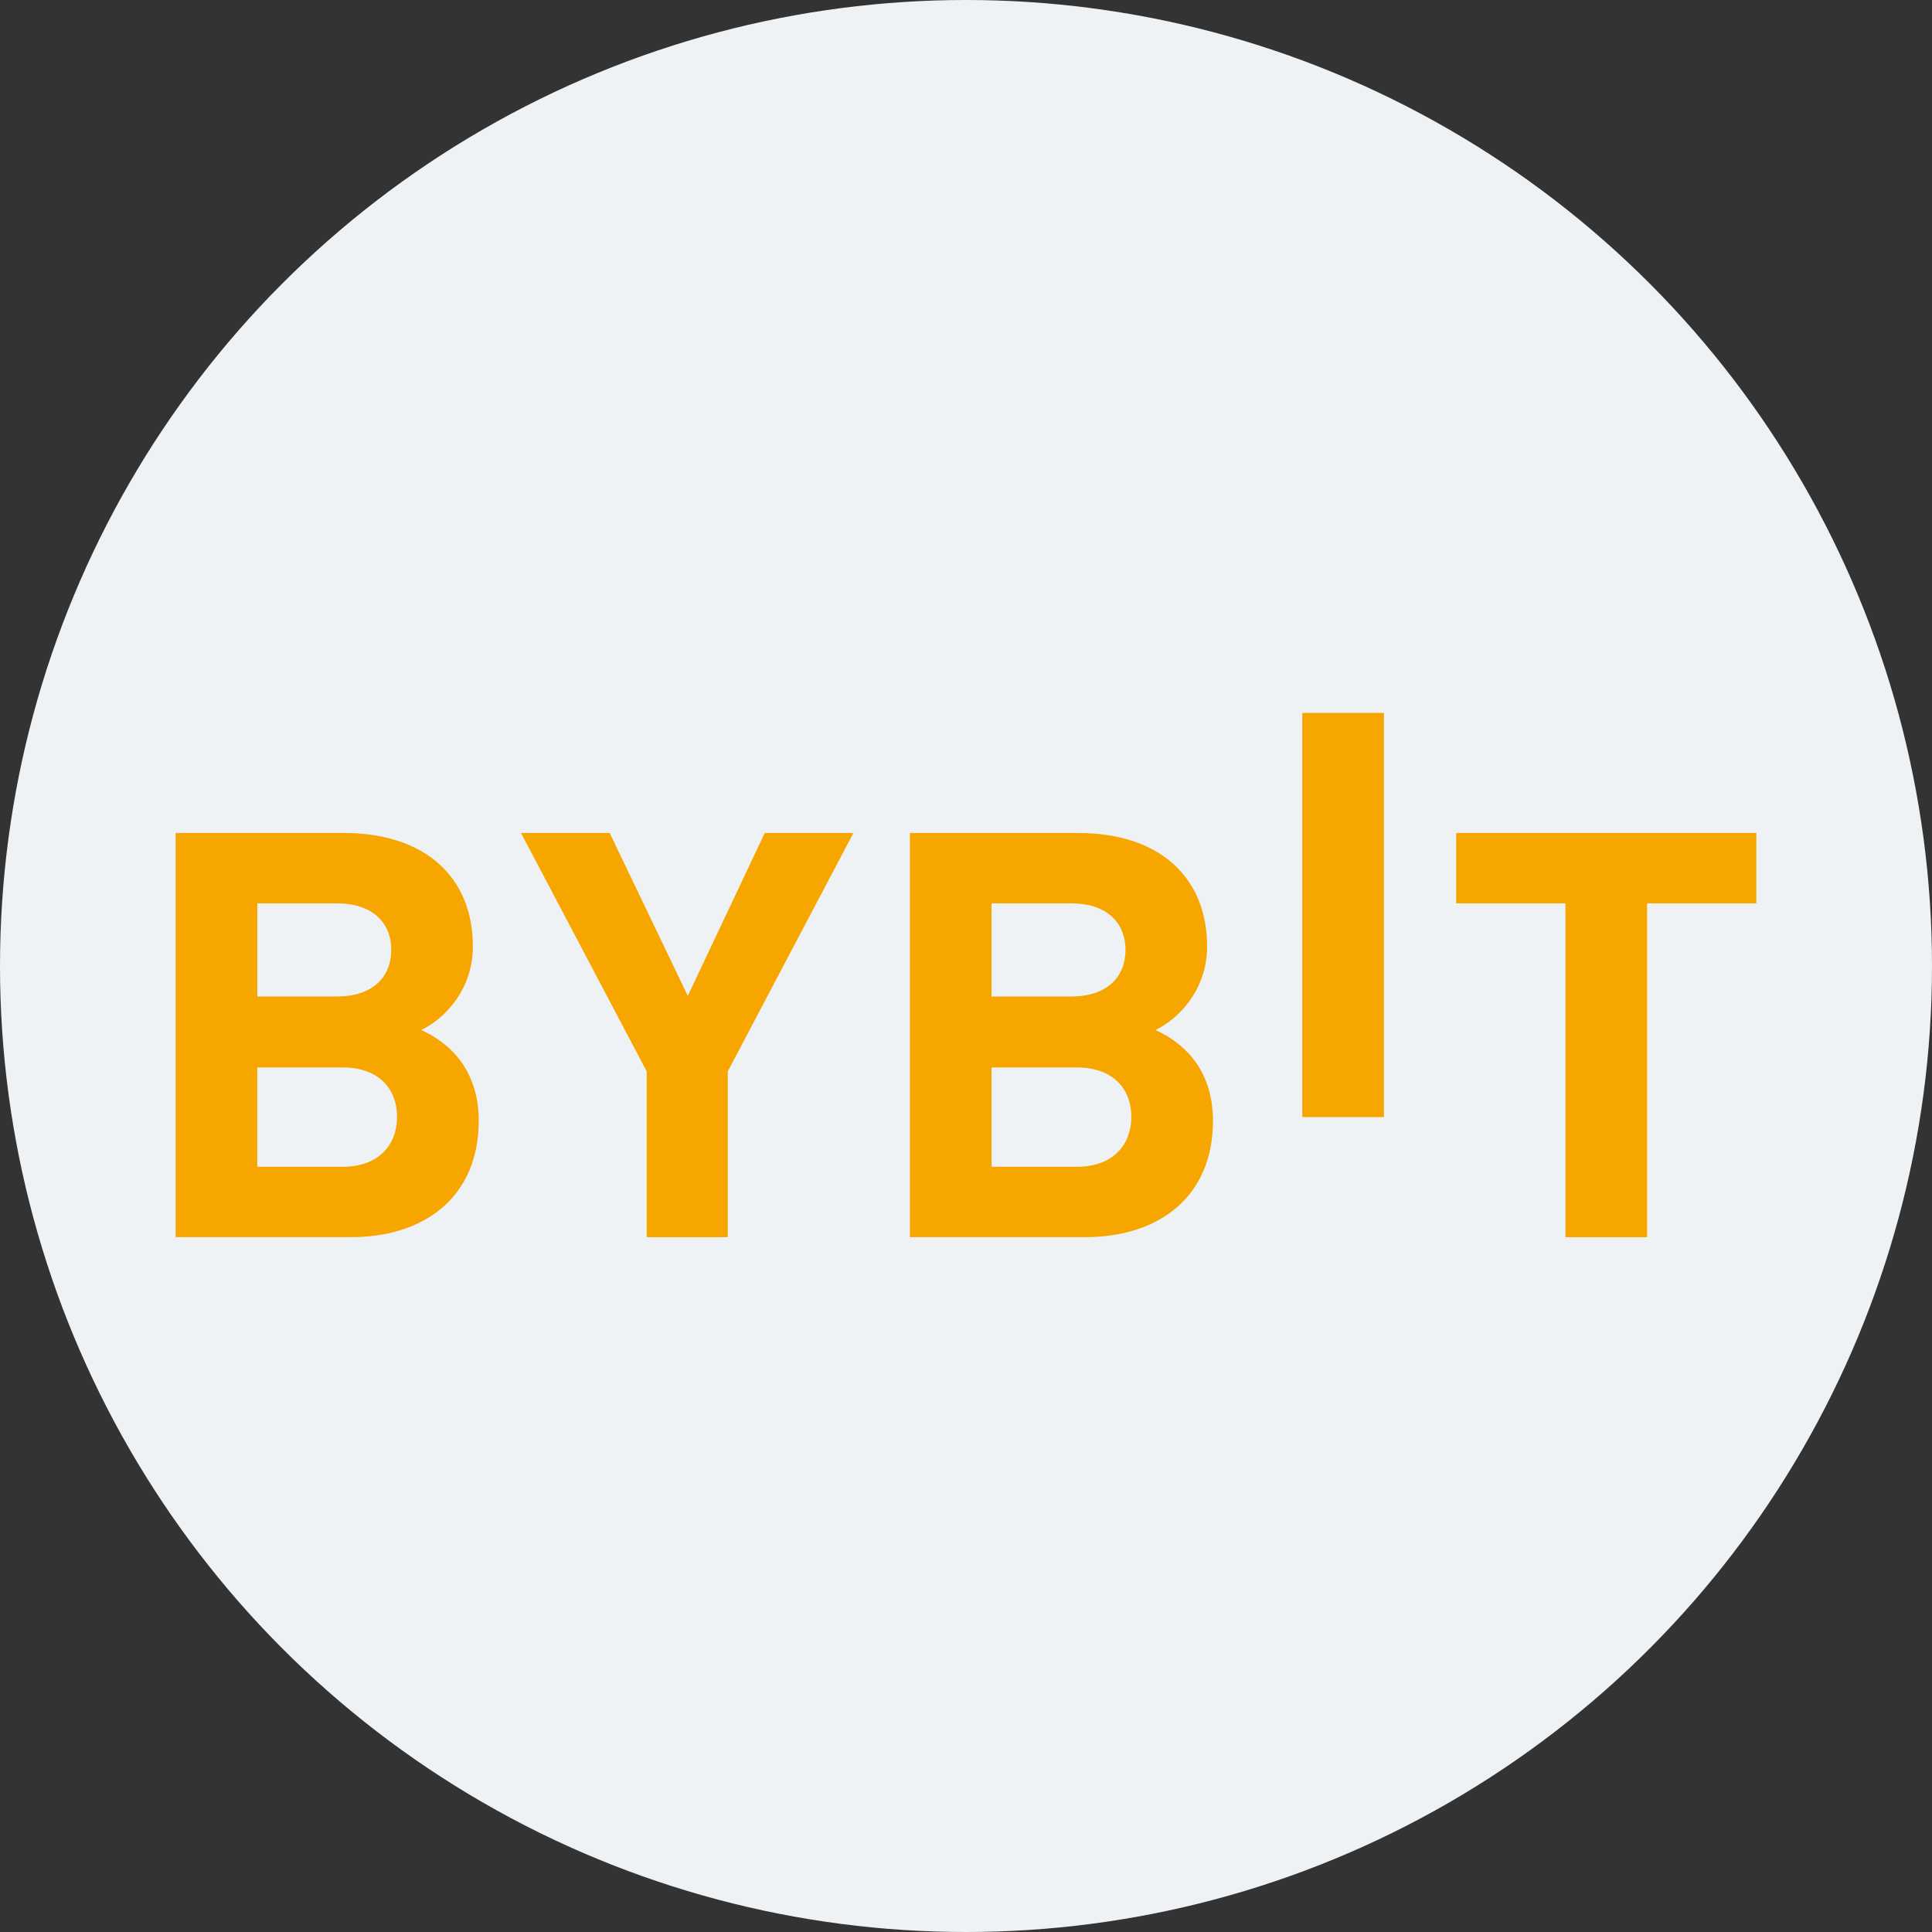 <svg width="88" height="88" viewBox="0 0 88 88" fill="none" xmlns="http://www.w3.org/2000/svg">
  <rect x="0" y="0" width="88" height="88" fill="#333333" stroke="none"/>
  <circle cx="44" cy="44" r="44" fill="#EFF2F5"/>
  <path d="M59.317 50.882V32.471H63.036V50.882H59.317ZM15.973 56.351H8V37.94H15.652C19.371 37.94 21.539 39.957 21.539 43.112C21.539 45.155 20.147 46.474 19.183 46.913C20.333 47.431 21.805 48.594 21.805 51.052C21.805 54.49 19.371 56.352 15.973 56.352V56.351ZM15.358 41.147H11.72V45.388H15.359C16.937 45.388 17.82 44.535 17.82 43.267C17.82 42.001 16.937 41.147 15.359 41.147H15.358ZM15.599 48.62H11.719V53.146H15.599C17.285 53.146 18.086 52.112 18.086 50.869C18.086 49.629 17.283 48.62 15.599 48.62ZM33.149 48.8V56.352H29.456V48.8L23.73 37.94H27.77L31.328 45.361L34.834 37.94H38.873L33.149 48.8ZM49.417 56.351H41.444V37.94H49.096C52.815 37.94 54.982 39.957 54.982 43.112C54.982 45.155 53.59 46.474 52.627 46.913C53.777 47.431 55.249 48.594 55.249 51.052C55.249 54.49 52.815 56.352 49.417 56.352L49.417 56.351ZM48.802 41.147H45.163V45.388H48.802C50.38 45.388 51.264 44.535 51.264 43.267C51.264 42.001 50.38 41.147 48.802 41.147ZM49.042 48.62H45.163V53.146H49.043C50.729 53.146 51.531 52.112 51.531 50.869C51.531 49.629 50.729 48.62 49.043 48.62H49.042ZM75.023 41.147V56.353H71.304V41.147H66.327V37.94H79.999V41.147H75.023Z" fill="#F7A600"/>
</svg>

